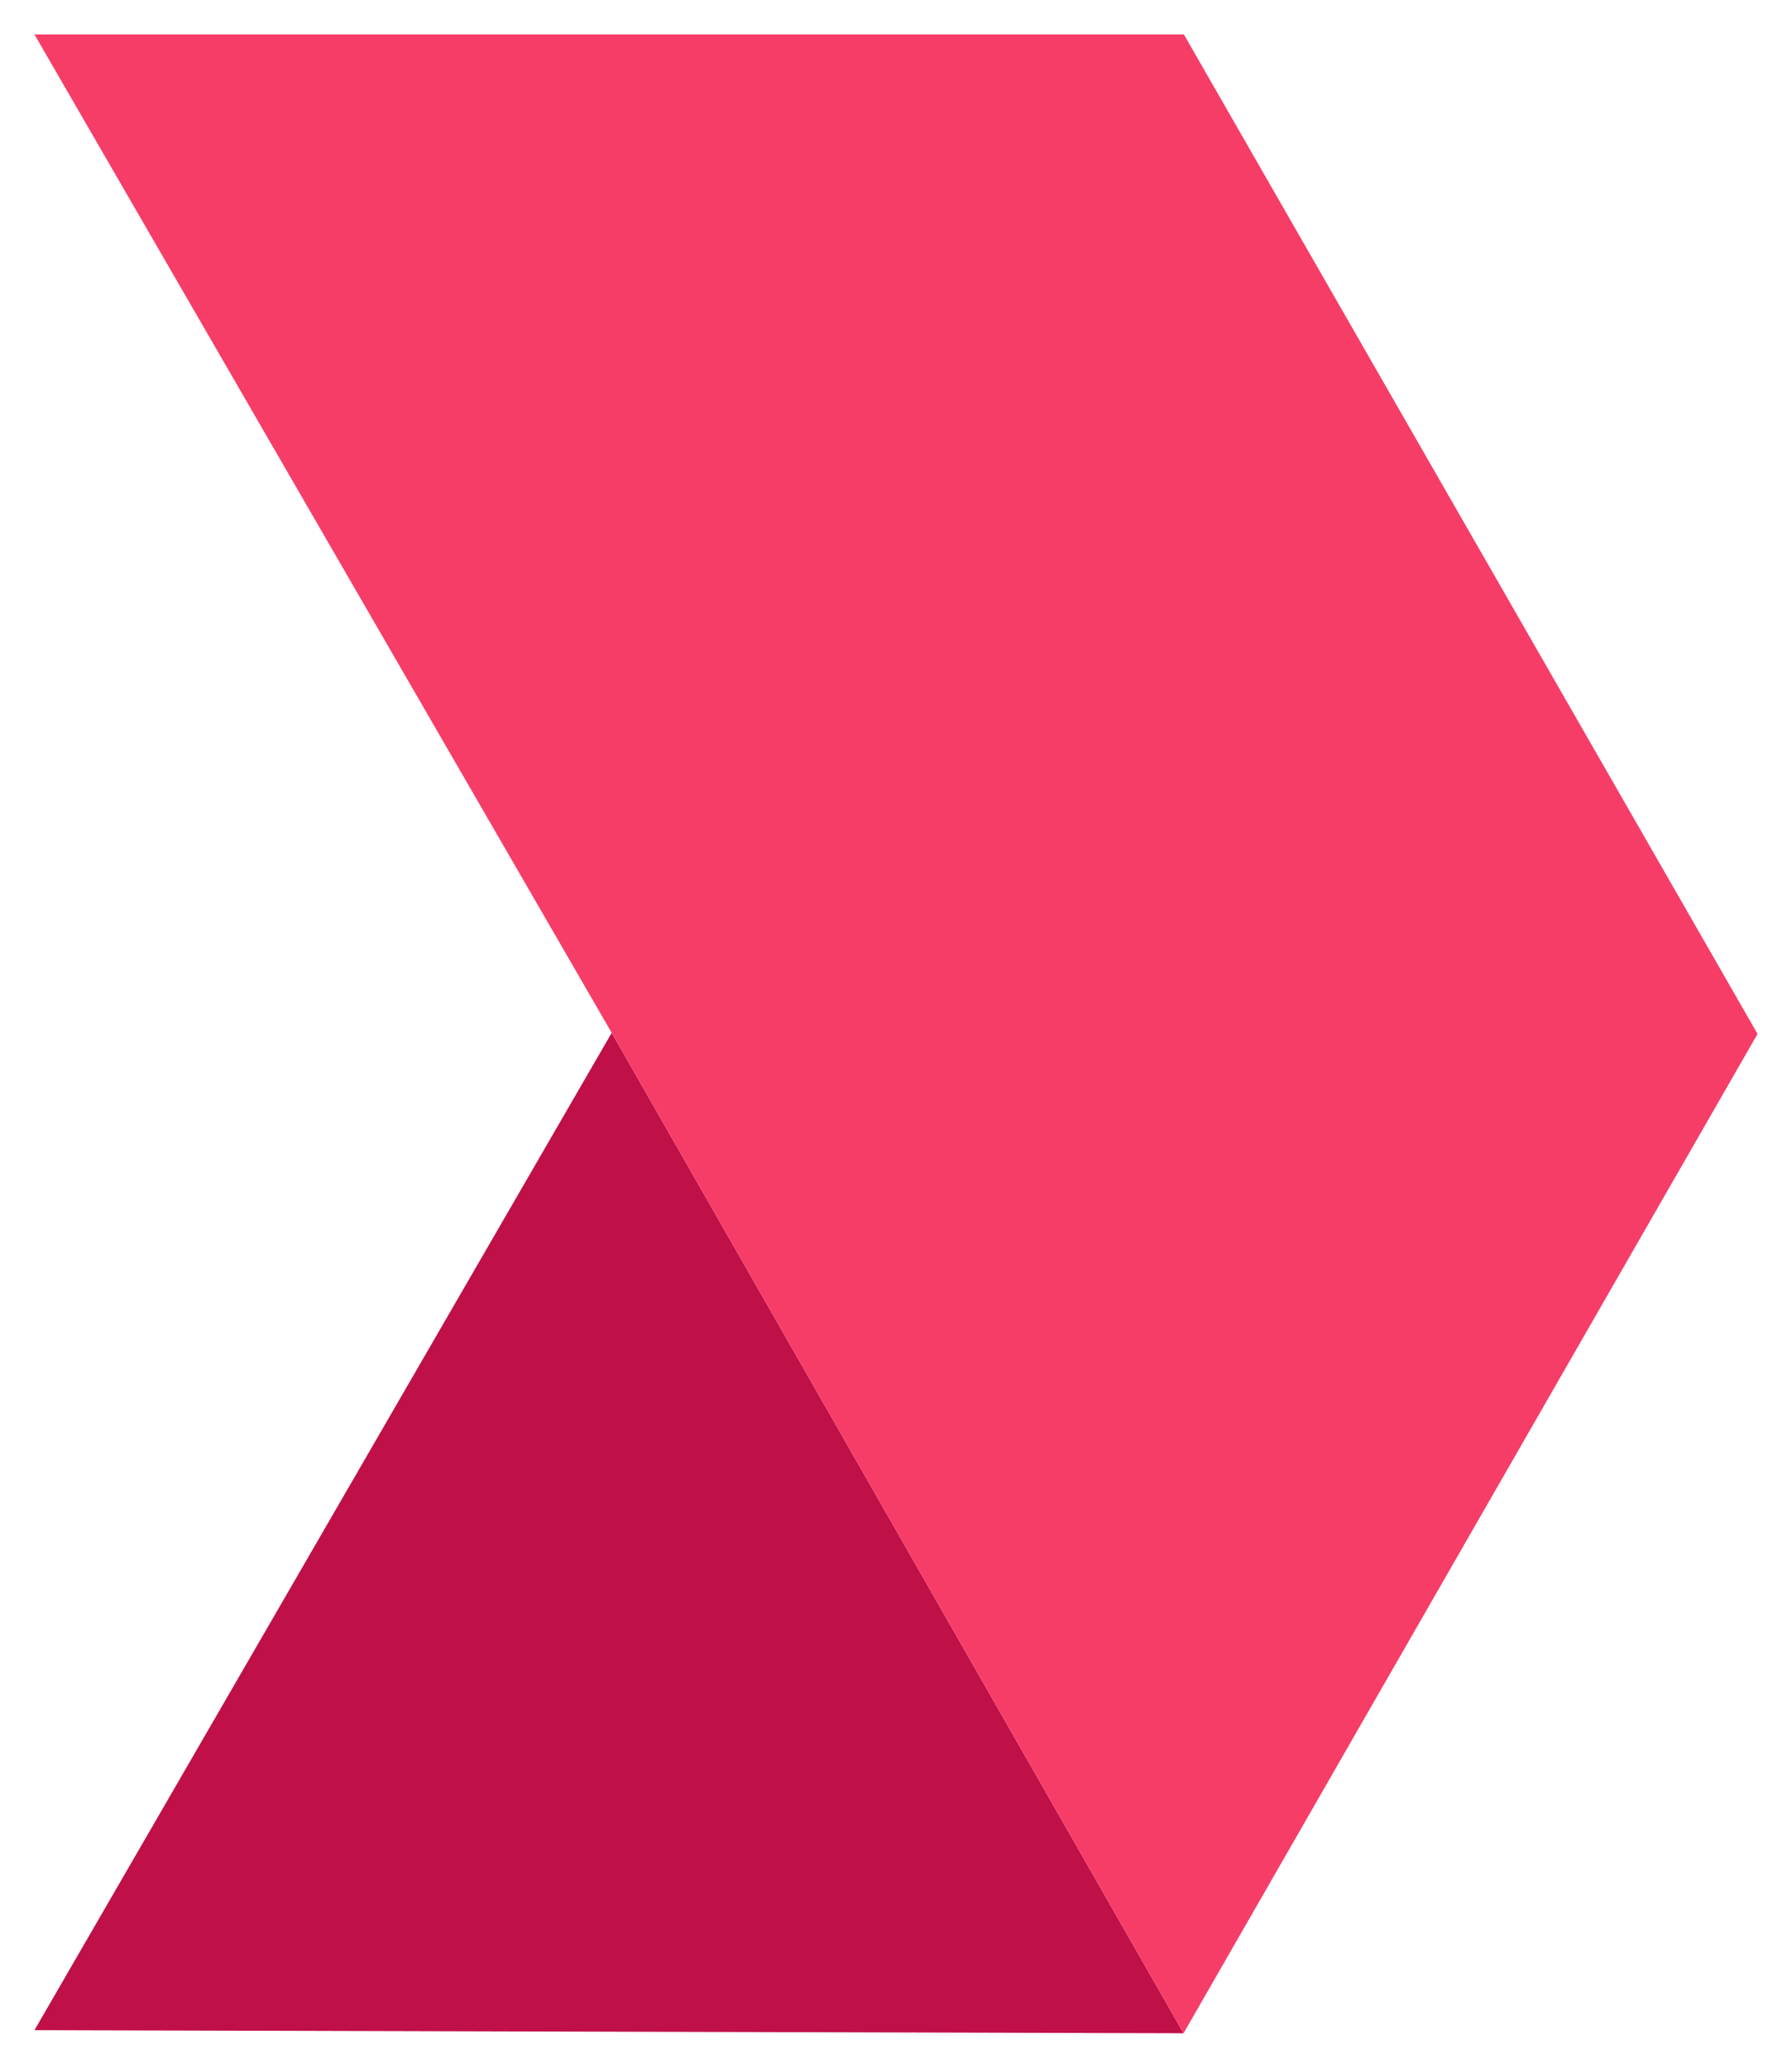 <svg xmlns="http://www.w3.org/2000/svg" width="26" height="30" viewBox="0 0 26 30" fill="none"><g clip-path="url(#clip0_1_10149)"><path d="M17.172 29.5L0.5 29.455L8.875 14.985L17.172 29.5Z" fill="#C01048"></path><path d="M25.5 15.001L17.177 0.5L0.5 0.5L8.875 14.985L17.172 29.5L25.5 15.001Z" fill="#F63D68"></path></g><defs><clipPath id="clip0_1_10149"><rect width="29" height="25" fill="white" transform="translate(25.5 0.5) rotate(90)"></rect></clipPath></defs></svg>